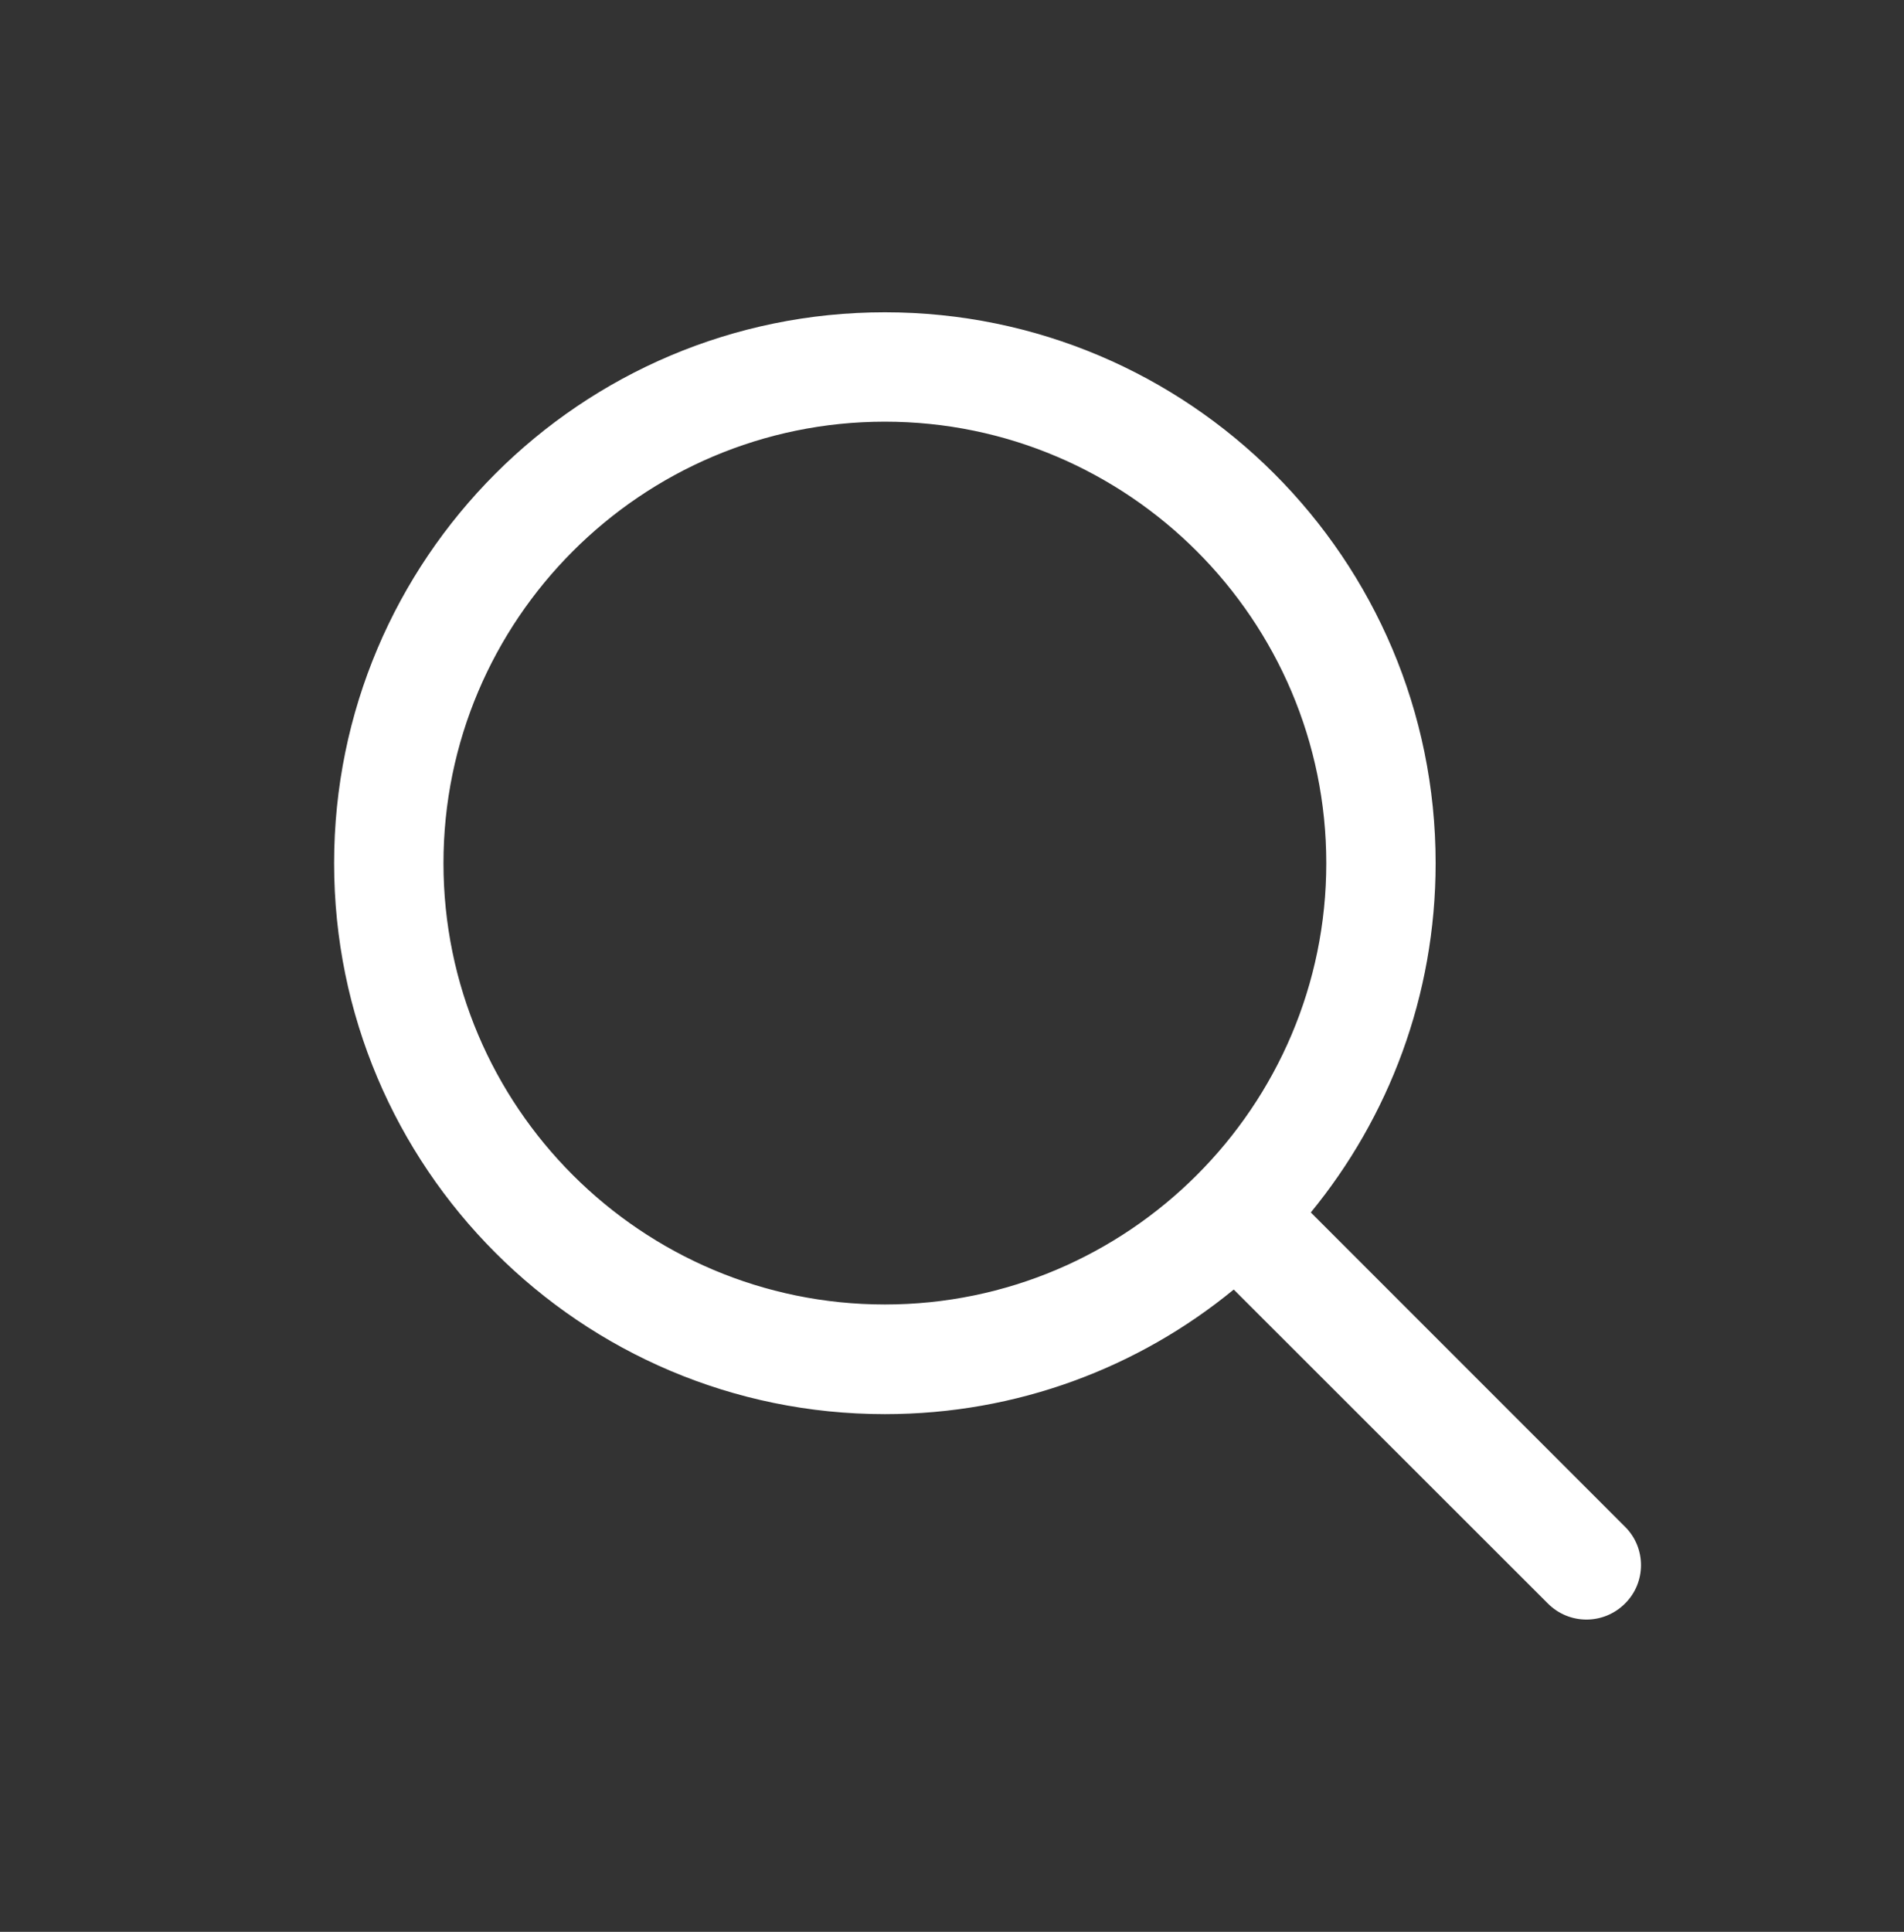 <?xml version="1.0" encoding="utf-8"?>
<!-- Generator: Adobe Illustrator 16.0.0, SVG Export Plug-In . SVG Version: 6.00 Build 0)  -->
<!DOCTYPE svg PUBLIC "-//W3C//DTD SVG 1.1//EN" "http://www.w3.org/Graphics/SVG/1.1/DTD/svg11.dtd">
<svg version="1.1" id="圖層_1" xmlns="http://www.w3.org/2000/svg" xmlns:xlink="http://www.w3.org/1999/xlink" x="0px" y="0px"
	 width="830px" height="841.89px" viewBox="-143.861 0 830 841.89" enable-background="new -143.861 0 830 841.89"
	 xml:space="preserve">
<rect x="-143.861" y="0" width="830" height="841.89" fill="#333333" stroke="none"/>
<g>
	<path fill="#FFFFFF" d="M564.515,665.335L427.554,528.375c33.949-41.391,54.412-94.408,54.412-152.191
		c0-132.543-107.546-240.088-240.089-240.088c-132.659,0-240.089,107.545-240.089,240.088s107.43,240.088,240.089,240.088
		c57.783,0,110.686-20.346,152.075-54.295L530.914,698.82c9.302,9.301,24.3,9.301,33.602,0
		C573.816,689.634,573.816,674.521,564.515,665.335z M241.878,568.486c-106.15,0-192.42-86.27-192.42-192.303
		c0-106.034,86.27-192.419,192.42-192.419c106.034,0,192.42,86.385,192.42,192.419C434.298,482.216,347.912,568.486,241.878,568.486
		z"/>
</g>
</svg>
